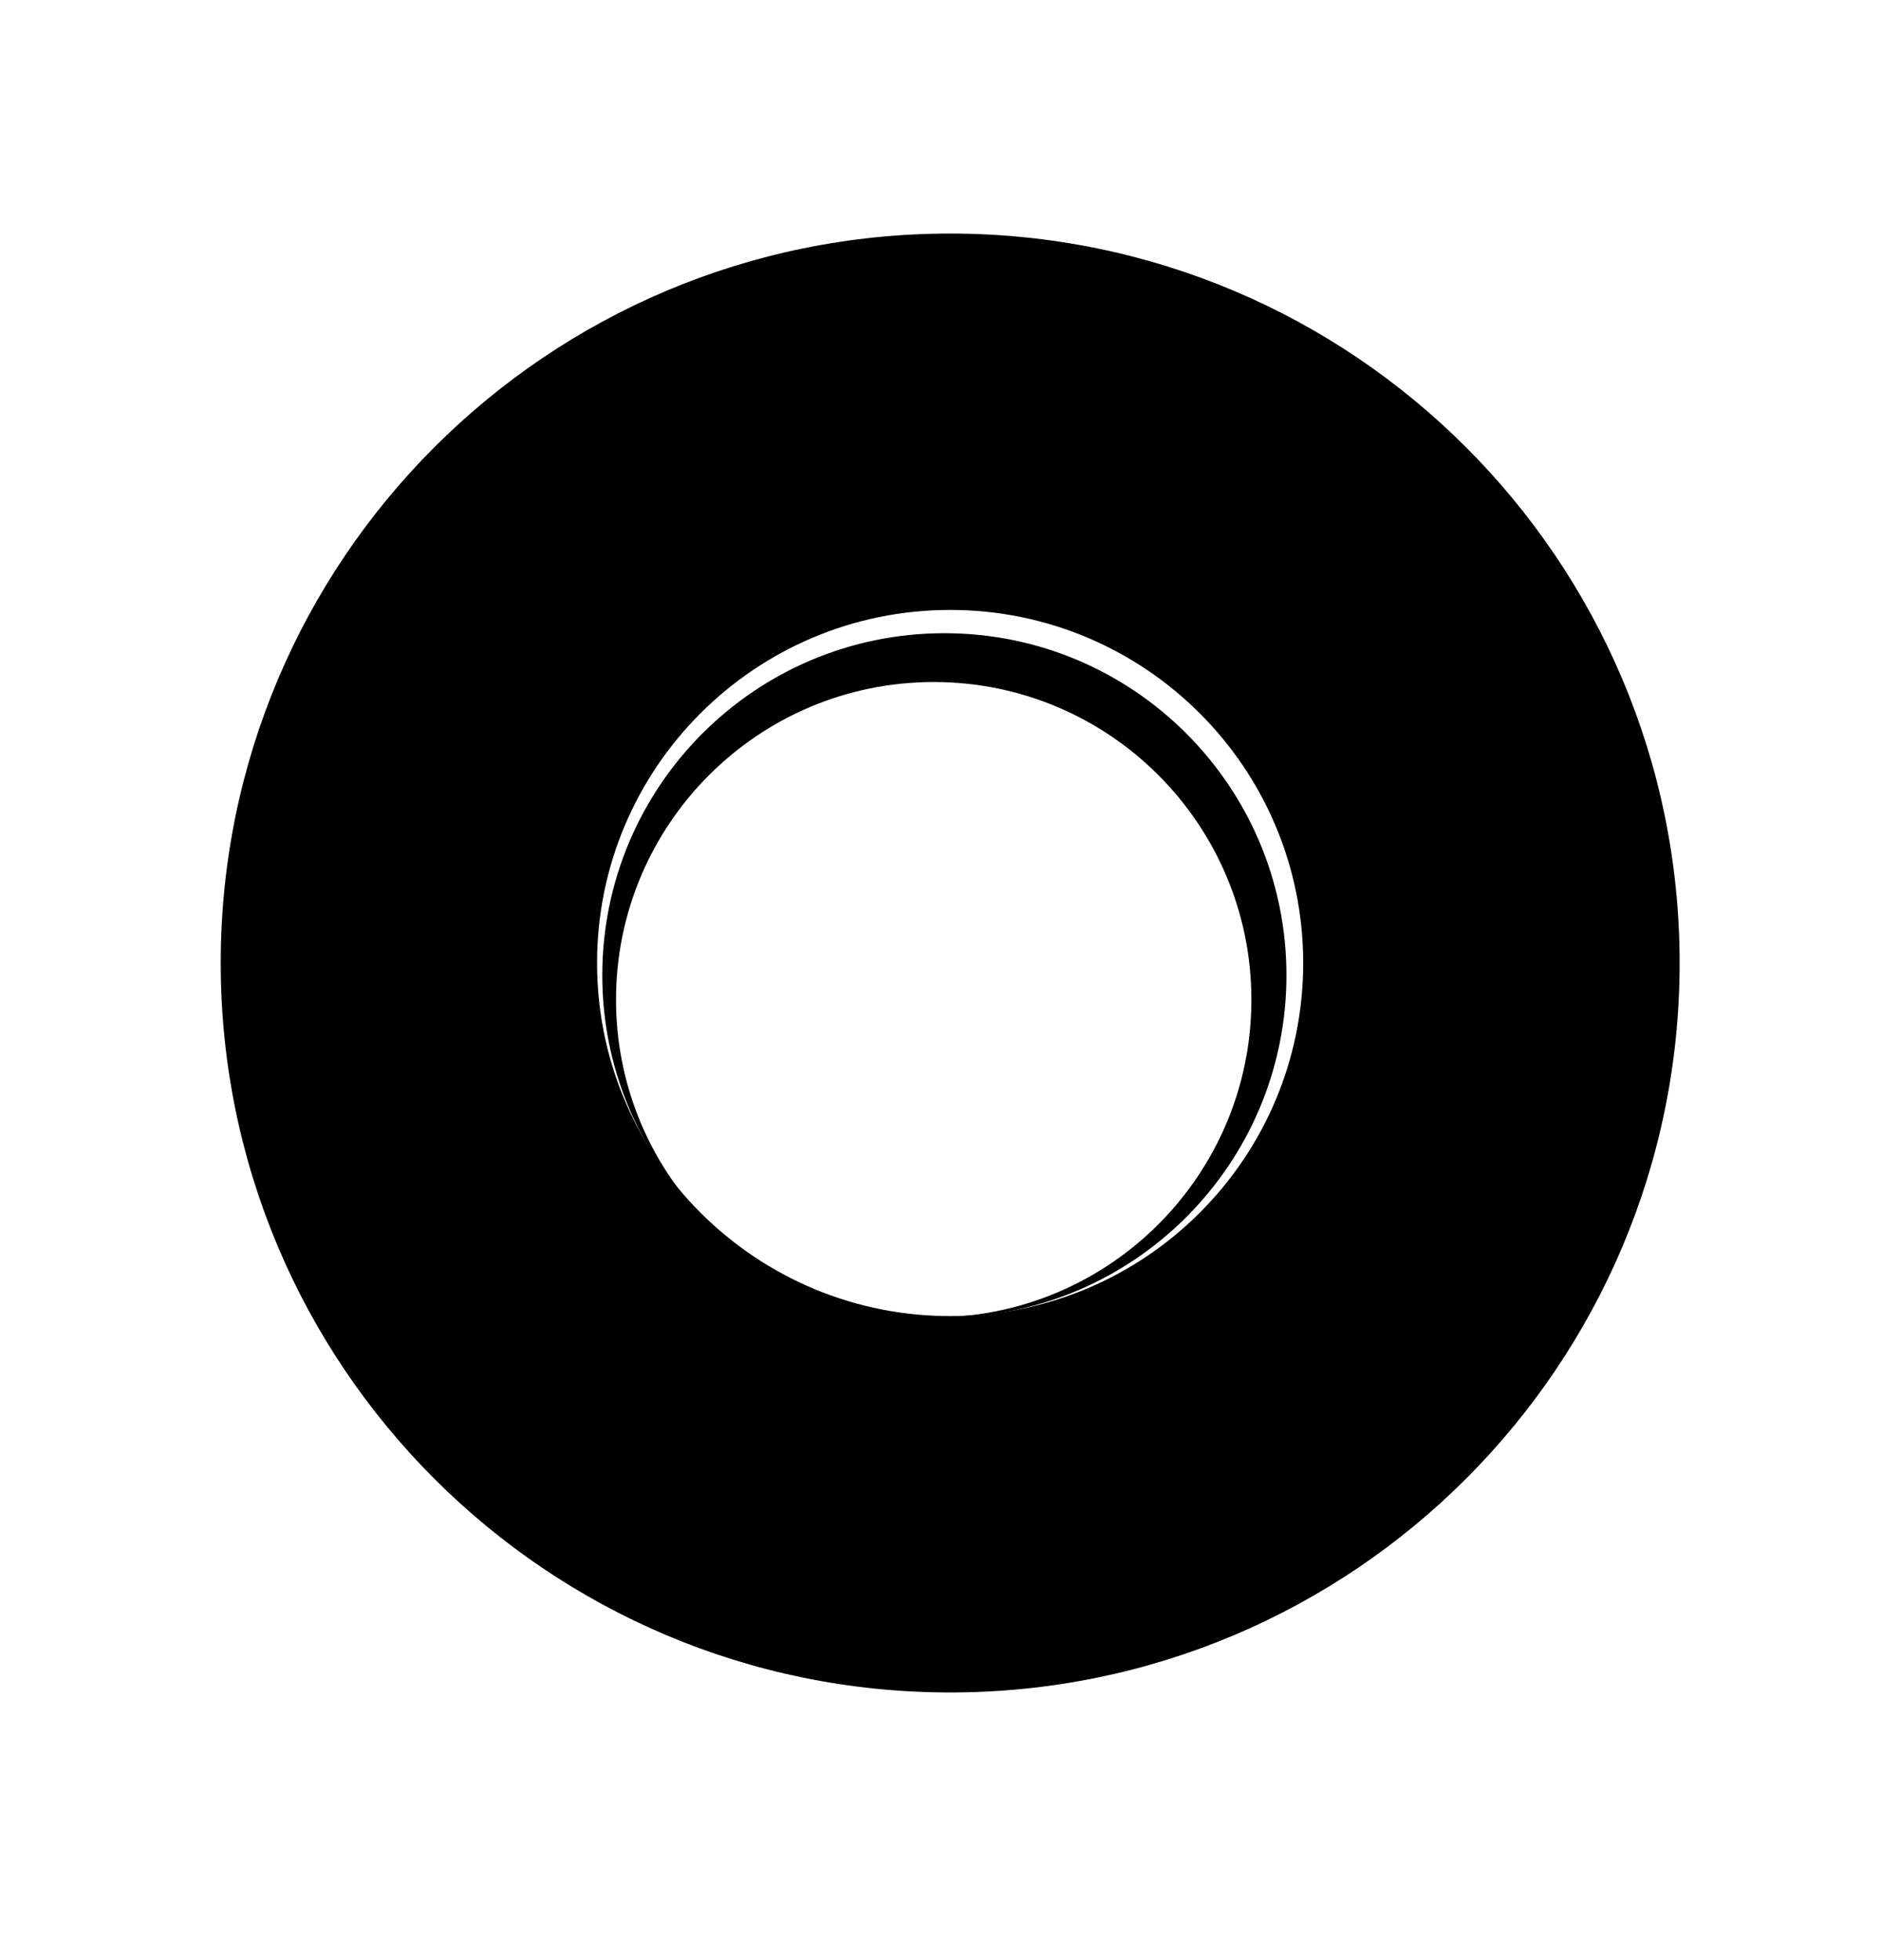 <?xml version="1.0" encoding="utf-8"?>
<!-- Generator: Adobe Illustrator 28.1.0, SVG Export Plug-In . SVG Version: 6.00 Build 0)  -->
<svg version="1.1" xmlns="http://www.w3.org/2000/svg" xmlns:xlink="http://www.w3.org/1999/xlink" x="0px" y="0px"
	 viewBox="0 0 445.38 464.17" style="enable-background:new 0 0 445.38 464.17;" xml:space="preserve">
<style type="text/css">
	.st0{fill:#1C386D;}
	.st1{fill:#1D1D1B;}
	.st2{fill:none;stroke:#1C386D;stroke-width:2;stroke-miterlimit:10;}
	.st3{fill:url(#SVGID_1_);}
	.st4{fill:url(#SVGID_00000145740074831667966440000011580026787782498231_);}
	.st5{fill:url(#SVGID_00000084520704143092005930000012959068091996289709_);}
	.st6{fill:url(#SVGID_00000143603712410733740410000004626572554499730834_);}
	.st7{fill:url(#SVGID_00000173843692017295383680000014421733235472548497_);}
	.st8{fill:url(#SVGID_00000042711694778985904570000013523839281981311906_);}
	.st9{fill:url(#SVGID_00000048480568215822933600000014960828419577030845_);}
	.st10{fill:url(#SVGID_00000000181320489895474240000015081599401228473773_);}
	.st11{fill:url(#SVGID_00000126298573941871827350000005545663445439054218_);}
	.st12{fill:url(#SVGID_00000091697367639986175420000011124724526644547234_);}
	.st13{fill:url(#SVGID_00000145768082604831091110000004708820082619464894_);}
	.st14{fill:url(#SVGID_00000131347671507582309240000015451199220997762971_);}
	.st15{fill:url(#SVGID_00000156546923831083835180000005356686583395154839_);}
	.st16{fill:url(#SVGID_00000118366472203326500760000017816349400881076926_);}
	.st17{fill:url(#SVGID_00000002383913691651164130000001068180444850099843_);}
	.st18{fill:url(#SVGID_00000098179944325633182160000003687742418741348017_);}
	.st19{fill:url(#SVGID_00000018931425440820025590000001668369207860010430_);}
	.st20{fill:url(#SVGID_00000090999934995764172500000006331922793580091294_);}
	.st21{fill:url(#SVGID_00000123410928610035039740000009947827441617728159_);}
	.st22{fill:url(#SVGID_00000114059786552185933310000011398150446110262418_);}
	.st23{fill:url(#SVGID_00000068645763118757981310000007003600070623805073_);}
	.st24{fill:url(#SVGID_00000142855807054558069690000001243548769535652487_);}
	.st25{fill:url(#SVGID_00000073707625997782768850000017448138989102214050_);}
	.st26{fill:none;stroke:#1C386D;stroke-miterlimit:10;}
	.st27{fill:none;}
	.st28{fill:url(#SVGID_00000065067190480565939330000005156320926647639474_);}
	.st29{fill:url(#SVGID_00000050653560094065669580000011072996341281684893_);}
	.st30{fill:url(#SVGID_00000038408995591056636310000012501004516753455776_);}
	.st31{fill:url(#SVGID_00000031907472942823096030000001784209241383702429_);}
	.st32{fill:url(#SVGID_00000101806892134924417590000011794635785384723373_);}
	.st33{fill:url(#SVGID_00000148660148521104526380000008279803790969556145_);}
	.st34{fill:url(#SVGID_00000102505989220679212910000016802789562347821225_);}
	.st35{fill:url(#SVGID_00000083777355401468847360000017396672613669805981_);}
	.st36{fill:url(#SVGID_00000158707294457019125030000011444185549882492348_);}
	.st37{fill:url(#SVGID_00000077307399857368396810000010999859296965560486_);}
	.st38{fill:url(#SVGID_00000143613459810924813600000010412303494523997631_);}
	.st39{fill:url(#SVGID_00000082326507866263888540000009092730515088551575_);}
	.st40{fill:url(#SVGID_00000165209203921120554920000008870376875854346880_);}
	.st41{fill:url(#SVGID_00000105414281284284305530000012482884539743329168_);}
	.st42{fill:url(#SVGID_00000098181910617427586410000007600516801136555666_);}
	.st43{fill:url(#SVGID_00000116947653992302667570000011671257575228917166_);}
	.st44{fill:url(#SVGID_00000004537127176076410030000008740177626942106300_);}
	.st45{fill:url(#SVGID_00000141423260612901327830000018407275768008397204_);}
	.st46{fill:url(#SVGID_00000139972206612054589600000010287154444717112482_);}
	.st47{fill:url(#SVGID_00000079446485632896803010000010398880266273008785_);}
	.st48{fill:url(#SVGID_00000045609973601832684200000000682770643255579779_);}
	.st49{fill:url(#SVGID_00000096030523672785341170000013264955145033637514_);}
	.st50{fill:url(#SVGID_00000124139687625668933350000010583543724773860031_);}
	.st51{fill:url(#SVGID_00000068672035394129956530000003699320487446649230_);}
	.st52{fill:url(#SVGID_00000142862511559026580300000011605777442192042116_);}
	.st53{fill:url(#SVGID_00000132809125992214325000000017161402306951055291_);}
	.st54{fill:url(#SVGID_00000111905265984575705470000017709967518520908461_);}
	.st55{fill:url(#SVGID_00000183250067188666130880000012362230558940800649_);}
	.st56{fill:url(#SVGID_00000154385768462382744230000013113273383876220343_);}
	.st57{fill:url(#SVGID_00000119821292835209030530000018372187129884014483_);}
	.st58{fill:url(#SVGID_00000036967401622483740200000005029815453414788796_);}
	.st59{fill:url(#SVGID_00000065770779888654027960000006788808248765327763_);}
	.st60{fill:url(#SVGID_00000170995480581888647990000000483969318879660686_);}
	.st61{fill:url(#SVGID_00000043434101891710456450000014587375917541210779_);}
	.st62{fill:url(#SVGID_00000165215412074077850860000012707834128714244778_);}
	.st63{fill:url(#SVGID_00000167376268780790312380000004657372261536191131_);}
	.st64{fill:url(#SVGID_00000151501581054432463540000017167588598453360313_);}
	.st65{fill:url(#SVGID_00000103962711686927330730000011531676246598047878_);}
	.st66{fill:url(#SVGID_00000023249730103272845440000014847600770748746894_);}
	.st67{fill:url(#SVGID_00000132047115593872268650000017205923719922372760_);}
	.st68{fill:url(#SVGID_00000037684674480954067270000005945233006276452490_);}
	.st69{fill:url(#SVGID_00000003106149810170177810000009089589601277473460_);}
	.st70{fill:url(#SVGID_00000085228132189383094620000000214379503912902799_);}
	.st71{fill:url(#SVGID_00000062913032619619430240000006483616387261229471_);}
	.st72{fill:url(#SVGID_00000098905788469864057860000003768712308904732306_);}
	.st73{fill:url(#SVGID_00000173156430988205802790000014493494305268314804_);}
	.st74{fill:url(#SVGID_00000150806160973212984630000012909450095298322848_);}
	.st75{fill:url(#SVGID_00000082364268820654873510000016528604512366374322_);}
	.st76{fill:url(#SVGID_00000042712782552811184630000003107424650618407063_);}
	.st77{fill:url(#SVGID_00000160880773952138202320000003512793052555399856_);}
	.st78{fill:#40AD48;}
	.st79{fill:#FDB812;}
</style>
<g id="Capa_1">
</g>
<g id="Capa_2">
	<g>
		<path d="M224.98,55.3c-95.39,0-172.72,77.33-172.72,172.72s77.33,172.72,172.72,172.72c95.39,0,172.72-77.33,172.72-172.72
			S320.37,55.3,224.98,55.3z M224.98,311.62c-0.46,0-0.9,0-1.36-0.01c-23.17-0.37-44.06-10.16-58.99-25.73
			c-14.41-15.02-23.26-35.41-23.26-57.86c0-46.18,37.42-83.6,83.6-83.6c46.17,0,83.6,37.42,83.6,83.6
			C308.58,274.19,271.15,311.62,224.98,311.62z"/>
		<path d="M304.6,230.93c0,44.73-36.27,81-81,81c-0.44,0-0.87,0-1.31-0.01c40.98-0.64,74.01-34.07,74.01-75.2
			c0-41.55-33.68-75.23-75.21-75.23c-41.55,0-75.23,33.68-75.23,75.23c0,19.33,7.29,36.96,19.28,50.27
			c-13.96-14.55-22.53-34.31-22.53-56.06c0-44.74,36.26-81,81-81C268.33,149.93,304.6,186.19,304.6,230.93z"/>
	</g>
</g>
</svg>
